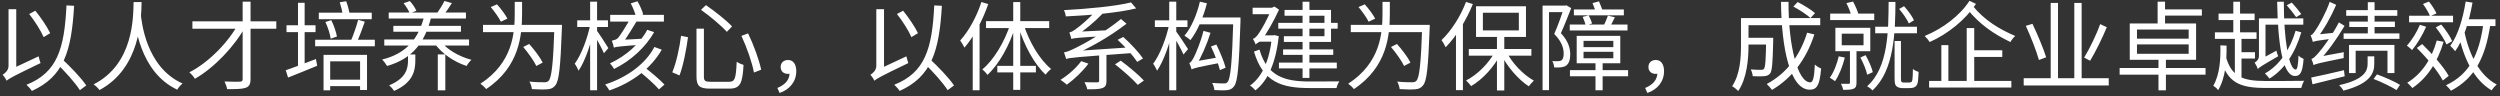 <svg width="363" height="14" viewBox="0 0 363 14" fill="none" xmlns="http://www.w3.org/2000/svg">
<rect x="0" y="0" width="363" height="14" fill="#333333" stroke="none"/>
<path d="M4.236 2.032L5.132 1.556C5.958 2.578 6.868 3.922 7.288 4.818L6.336 5.392C5.944 4.468 5.048 3.054 4.236 2.032ZM8.1 9.088L8.94 8.5C10.214 9.676 11.796 11.314 12.524 12.406L11.6 13.092C10.914 12.014 9.388 10.306 8.1 9.088ZM9.654 0.786L10.76 0.842C10.382 7.464 9.248 11.118 4.628 13.204C4.502 12.98 4.082 12.518 3.844 12.308C8.352 10.516 9.346 7.03 9.654 0.786ZM0.974 11.72L0.792 10.656L1.24 10.222L5.608 8.178C5.664 8.472 5.804 8.92 5.888 9.158C1.842 11.104 1.324 11.398 0.974 11.72ZM0.974 11.72C0.862 11.482 0.568 11.048 0.386 10.852C0.68 10.684 1.24 10.222 1.24 9.578V1.332H2.36V10.39C2.36 10.39 0.974 11.3 0.974 11.72ZM19.398 0.296H20.56C20.504 2.774 20.392 9.886 14.442 13.078C14.26 12.798 13.91 12.476 13.588 12.252C19.426 9.298 19.342 2.452 19.398 0.296ZM20.434 2.018C20.56 3.026 21.134 9.732 26.51 12.126C26.202 12.364 25.894 12.728 25.74 13.022C20.196 10.432 19.622 3.348 19.426 2.13L20.434 2.018ZM27.938 3.096H40.118V4.174H27.938V3.096ZM35.232 0.24H36.38V11.482C36.38 12.238 36.17 12.56 35.68 12.742C35.19 12.924 34.378 12.952 32.978 12.938C32.936 12.63 32.754 12.154 32.6 11.832C33.594 11.874 34.574 11.874 34.84 11.86C35.12 11.846 35.232 11.762 35.232 11.482V0.24ZM34.7 3.278L35.624 3.866C34.056 6.736 31.116 9.83 28.302 11.44C28.12 11.132 27.784 10.74 27.49 10.502C30.318 9.074 33.258 6.05 34.7 3.278ZM47.482 11.566H52.606V12.504H47.482V11.566ZM46.978 7.968H53.292V13.064H52.284V8.906H47.944V13.12H46.978V7.968ZM46.292 1.836H53.978V2.788H46.292V1.836ZM45.76 5.77H54.426V6.722H45.76V5.77ZM52.004 2.872L52.97 3.152C52.606 4.188 52.144 5.434 51.766 6.218L50.926 5.966C51.29 5.154 51.766 3.81 52.004 2.872ZM47.244 3.194L48.098 2.928C48.49 3.684 48.812 4.664 48.924 5.308L48.014 5.616C47.93 4.958 47.608 3.95 47.244 3.194ZM49.33 0.324L50.268 0.184C50.492 0.772 50.688 1.542 50.772 2.018L49.764 2.214C49.722 1.724 49.526 0.926 49.33 0.324ZM41.602 3.67H45.816V4.664H41.602V3.67ZM43.268 0.408H44.234V9.788H43.268V0.408ZM41.49 10.194C42.596 9.83 44.262 9.186 45.872 8.57L46.054 9.55C44.584 10.166 43.03 10.782 41.826 11.258L41.49 10.194ZM56.442 1.822H67.656V2.69H56.442V1.822ZM57.114 3.754H66.928V4.608H57.114V3.754ZM55.798 5.728H68.104V6.61H55.798V5.728ZM58.598 0.464L59.508 0.156C59.9 0.576 60.292 1.164 60.46 1.57L59.494 1.934C59.34 1.528 58.962 0.912 58.598 0.464ZM64.534 0.142L65.612 0.45C65.234 1.08 64.772 1.724 64.422 2.172L63.47 1.892C63.82 1.416 64.282 0.66 64.534 0.142ZM63.904 5.882C64.8 7.142 66.62 8.206 68.454 8.682C68.216 8.892 67.894 9.298 67.754 9.578C65.878 8.976 64.044 7.702 63.022 6.19L63.904 5.882ZM61.65 2.102L62.644 2.34C61.72 6.204 59.858 8.542 56.204 9.578C56.036 9.284 55.728 8.878 55.49 8.64C59.018 7.786 60.866 5.574 61.65 2.102ZM59.242 7.912H60.306V8.808C60.306 10.236 59.97 12.014 57.212 13.204C57.072 12.952 56.736 12.574 56.498 12.392C59.004 11.356 59.242 9.9 59.242 8.78V7.912ZM63.568 7.898H64.66V13.12H63.568V7.898ZM70.134 3.614H80.942V4.664H70.134V3.614ZM80.508 3.614H81.6C81.6 3.614 81.6 4.006 81.586 4.16C81.376 9.774 81.18 11.762 80.62 12.406C80.312 12.798 79.976 12.924 79.472 12.966C78.982 13.008 78.086 12.994 77.232 12.938C77.204 12.63 77.064 12.168 76.868 11.846C77.806 11.944 78.688 11.944 79.038 11.944C79.332 11.944 79.486 11.902 79.654 11.734C80.102 11.286 80.326 9.214 80.508 3.838V3.614ZM74.74 0.268H75.804V1.934C75.804 5.07 75.468 9.69 70.582 12.938C70.414 12.686 70.022 12.336 69.756 12.154C74.446 9.116 74.74 4.832 74.74 1.934V0.268ZM71.254 1.024L72.164 0.632C72.724 1.248 73.382 2.13 73.676 2.704L72.724 3.152C72.458 2.592 71.814 1.682 71.254 1.024ZM75.972 6.82L76.84 6.386C77.582 7.212 78.436 8.346 78.8 9.088L77.876 9.578C77.526 8.836 76.686 7.66 75.972 6.82ZM92.73 10.278L93.472 9.676C94.494 10.446 95.824 11.566 96.482 12.28L95.684 12.98C95.054 12.252 93.752 11.09 92.73 10.278ZM93.976 4.328L94.984 4.664C93.766 6.82 91.638 8.808 89.16 10.012C89.034 9.774 88.768 9.41 88.572 9.2C90.924 8.122 93.01 6.232 93.976 4.328ZM95.012 6.82L96.09 7.212C94.592 9.844 91.876 11.972 88.474 13.134C88.362 12.896 88.054 12.49 87.872 12.266C91.12 11.216 93.794 9.2 95.012 6.82ZM88.6 2.158H96.398V3.138H88.6V2.158ZM89.132 6.918C89.09 6.652 88.936 6.148 88.838 5.91C89.118 5.84 89.524 5.756 89.748 5.504C90.07 5.154 91.176 3.334 91.554 2.69H92.688C92.128 3.614 91.036 5.406 90.42 6.246C90.42 6.246 89.132 6.61 89.132 6.918ZM89.132 6.918L89.118 6.134L89.692 5.812L93.64 5.602C93.514 5.868 93.374 6.274 93.318 6.484C89.916 6.722 89.426 6.792 89.132 6.918ZM91.582 0.492L92.562 0.184C92.912 0.786 93.276 1.584 93.388 2.102L92.352 2.466C92.24 1.934 91.918 1.108 91.582 0.492ZM83.812 2.956H88.278V3.922H83.812V2.956ZM85.688 0.24H86.696V13.106H85.688V0.24ZM85.702 3.586L86.332 3.81C85.912 6.064 84.988 8.85 84.008 10.264C83.896 9.97 83.644 9.508 83.448 9.256C84.386 7.996 85.31 5.56 85.702 3.586ZM86.626 4.398C86.934 4.79 88.082 6.554 88.334 6.988L87.69 7.73C87.396 7.03 86.486 5.364 86.122 4.804L86.626 4.398ZM101.13 4.16H102.208V11.104C102.208 11.748 102.376 11.874 103.174 11.874C103.552 11.874 105.372 11.874 105.862 11.874C106.73 11.874 106.856 11.384 106.968 8.962C107.22 9.158 107.682 9.34 107.962 9.424C107.822 12.084 107.486 12.868 105.918 12.868C105.568 12.868 103.398 12.868 103.09 12.868C101.564 12.868 101.13 12.49 101.13 11.09V4.16ZM98.89 5.196L99.898 5.406C99.674 7.058 99.24 9.438 98.666 10.95L97.616 10.502C98.218 9.06 98.68 6.862 98.89 5.196ZM107.654 5.21L108.62 4.846C109.432 6.512 110.216 8.668 110.524 10.124L109.474 10.53C109.208 9.088 108.438 6.876 107.654 5.21ZM101.788 1.43L102.502 0.744C103.804 1.64 105.484 2.956 106.296 3.838L105.54 4.622C104.77 3.754 103.118 2.368 101.788 1.43ZM113.198 13.498L112.876 12.77C114.024 12.294 114.654 11.58 114.654 10.53L114.388 9.34L115.144 10.404C114.948 10.656 114.668 10.726 114.402 10.726C113.828 10.726 113.352 10.39 113.352 9.718C113.352 9.06 113.856 8.71 114.416 8.71C115.2 8.71 115.62 9.354 115.62 10.334C115.62 11.846 114.668 12.994 113.198 13.498ZM130.236 2.032L131.132 1.556C131.958 2.578 132.868 3.922 133.288 4.818L132.336 5.392C131.944 4.468 131.048 3.054 130.236 2.032ZM134.1 9.088L134.94 8.5C136.214 9.676 137.796 11.314 138.524 12.406L137.6 13.092C136.914 12.014 135.388 10.306 134.1 9.088ZM135.654 0.786L136.76 0.842C136.382 7.464 135.248 11.118 130.628 13.204C130.502 12.98 130.082 12.518 129.844 12.308C134.352 10.516 135.346 7.03 135.654 0.786ZM126.974 11.72L126.792 10.656L127.24 10.222L131.608 8.178C131.664 8.472 131.804 8.92 131.888 9.158C127.842 11.104 127.324 11.398 126.974 11.72ZM126.974 11.72C126.862 11.482 126.568 11.048 126.386 10.852C126.68 10.684 127.24 10.222 127.24 9.578V1.332H128.36V10.39C128.36 10.39 126.974 11.3 126.974 11.72ZM142.5 0.296L143.494 0.59C142.682 2.956 141.408 5.336 140.036 6.918C139.924 6.68 139.616 6.134 139.42 5.882C140.666 4.51 141.814 2.41 142.5 0.296ZM141.24 3.908L142.22 2.914L142.234 2.928V13.106H141.24V3.908ZM147.12 0.296H148.142V13.05H147.12V0.296ZM143.172 3.068H152.342V4.076H143.172V3.068ZM144.81 9.564H150.41V10.516H144.81V9.564ZM148.646 3.586C149.444 6.092 150.984 8.696 152.622 10.012C152.37 10.194 152.02 10.558 151.824 10.838C150.186 9.34 148.688 6.554 147.862 3.824L148.646 3.586ZM146.686 3.53L147.456 3.768C146.588 6.568 145.062 9.34 143.368 10.88C143.214 10.614 142.864 10.25 142.626 10.082C144.264 8.752 145.86 6.092 146.686 3.53ZM156.99 8.878L158.04 9.242C157.2 10.376 155.954 11.538 154.904 12.294C154.694 12.098 154.246 11.748 153.98 11.594C155.086 10.908 156.262 9.886 156.99 8.878ZM161.904 9.34L162.73 8.808C163.892 9.662 165.348 10.88 166.09 11.692L165.208 12.322C164.508 11.524 163.066 10.25 161.904 9.34ZM159.594 7.758H160.658V11.748C160.658 12.322 160.532 12.616 160.07 12.784C159.608 12.966 158.894 12.966 157.872 12.966C157.816 12.658 157.634 12.224 157.466 11.93C158.32 11.958 159.076 11.958 159.314 11.958C159.538 11.944 159.594 11.888 159.594 11.72V7.758ZM164.228 0.352L164.97 1.22C162.338 1.864 158.194 2.228 154.75 2.382C154.736 2.116 154.61 1.71 154.484 1.472C157.886 1.29 161.974 0.912 164.228 0.352ZM154.806 8.57C154.764 8.374 154.596 7.884 154.484 7.604C154.932 7.548 155.548 7.282 156.43 6.834C157.382 6.386 160.434 4.664 162.772 2.76L163.57 3.446C160.952 5.448 158.18 6.988 155.534 8.122V8.15C155.534 8.15 154.806 8.374 154.806 8.57ZM154.806 8.57L154.778 7.828L155.478 7.45L164.438 6.848C164.41 7.114 164.41 7.506 164.424 7.702C156.108 8.304 155.31 8.374 154.806 8.57ZM155.562 5.658C155.52 5.448 155.38 4.972 155.268 4.706C155.534 4.678 155.884 4.468 156.29 4.16C156.738 3.852 158.194 2.676 159.216 1.458L160.112 1.962C158.894 3.222 157.536 4.37 156.234 5.168V5.196C156.234 5.196 155.562 5.448 155.562 5.658ZM155.562 5.658L155.548 4.944L156.136 4.622L160.994 4.384C160.924 4.636 160.896 5.014 160.882 5.21C156.444 5.462 155.898 5.532 155.562 5.658ZM162.282 5.784L163.094 5.364C164.186 6.33 165.376 7.632 165.964 8.486L165.124 8.99C164.564 8.122 163.346 6.75 162.282 5.784ZM174.224 0.24L175.246 0.478C174.714 2.536 173.86 4.524 172.852 5.826C172.67 5.658 172.236 5.336 171.984 5.182C172.992 3.992 173.776 2.144 174.224 0.24ZM174.098 2.536H179.488V3.53H173.622L174.098 2.536ZM179.082 2.536H180.118C180.118 2.536 180.118 2.942 180.118 3.096C179.908 9.662 179.712 11.846 179.194 12.518C178.9 12.924 178.592 13.036 178.144 13.092C177.724 13.134 177.01 13.12 176.324 13.078C176.31 12.784 176.184 12.336 176.002 12.042C176.744 12.112 177.43 12.112 177.724 12.112C177.976 12.126 178.116 12.07 178.256 11.888C178.676 11.398 178.9 9.074 179.082 2.788V2.536ZM173.02 10.082L172.964 9.284L173.454 8.934L177.038 8.304C177.08 8.57 177.15 8.934 177.206 9.116C173.748 9.788 173.3 9.914 173.02 10.082ZM173.02 10.082C172.964 9.872 172.81 9.396 172.684 9.144C172.908 9.088 173.118 8.752 173.356 8.304C173.594 7.842 174.364 6.078 174.742 4.482L175.764 4.762C175.232 6.484 174.434 8.276 173.664 9.522V9.536C173.664 9.536 173.02 9.872 173.02 10.082ZM175.834 6.75L176.618 6.47C177.15 7.548 177.738 8.976 177.962 9.83L177.136 10.18C176.912 9.298 176.352 7.842 175.834 6.75ZM167.686 2.956H172.418V3.922H167.686V2.956ZM169.772 0.24H170.794V13.106H169.772V0.24ZM169.758 3.586L170.388 3.81C169.954 6.078 168.988 8.85 168.008 10.264C167.882 9.97 167.63 9.508 167.434 9.256C168.4 8.01 169.338 5.574 169.758 3.586ZM170.738 4.524C171.06 4.916 172.236 6.708 172.502 7.128L171.844 7.912C171.536 7.198 170.598 5.518 170.22 4.944L170.738 4.524ZM185.606 3.32H194.23V4.16H185.606V3.32ZM186.306 7.17H193.586V7.968H186.306V7.17ZM185.704 9.088H194.104V9.928H185.704V9.088ZM189.134 0.254H190.128V11.314H189.134V0.254ZM186.516 1.444H193.264V6.092H186.418V5.252H192.312V2.284H186.516V1.444ZM181.882 1.122H185.088V2.06H181.882V1.122ZM182.904 5.126H185.046V6.05H182.778L182.904 5.126ZM184.696 5.126H184.892L185.074 5.098L185.676 5.252C185.242 9.228 184.038 11.776 182.288 13.12C182.12 12.924 181.742 12.56 181.504 12.42C183.24 11.188 184.332 8.864 184.696 5.322V5.126ZM182.876 7.198C183.996 11.118 186.586 11.832 190.156 11.832C190.716 11.832 193.74 11.832 194.468 11.818C194.3 12.042 194.118 12.504 194.062 12.784H190.128C186.096 12.784 183.394 11.93 182.078 7.492L182.876 7.198ZM182.344 6.498C182.274 6.288 182.064 5.868 181.924 5.644C182.176 5.588 182.526 5.252 182.806 4.804C183.1 4.384 184.08 2.746 184.654 1.206V1.136L185.046 0.954L185.718 1.402C184.906 3.138 183.968 4.804 183.1 5.952V5.966C183.1 5.966 182.344 6.288 182.344 6.498ZM196.134 3.614H206.942V4.664H196.134V3.614ZM206.508 3.614H207.6C207.6 3.614 207.6 4.006 207.586 4.16C207.376 9.774 207.18 11.762 206.62 12.406C206.312 12.798 205.976 12.924 205.472 12.966C204.982 13.008 204.086 12.994 203.232 12.938C203.204 12.63 203.064 12.168 202.868 11.846C203.806 11.944 204.688 11.944 205.038 11.944C205.332 11.944 205.486 11.902 205.654 11.734C206.102 11.286 206.326 9.214 206.508 3.838V3.614ZM200.74 0.268H201.804V1.934C201.804 5.07 201.468 9.69 196.582 12.938C196.414 12.686 196.022 12.336 195.756 12.154C200.446 9.116 200.74 4.832 200.74 1.934V0.268ZM197.254 1.024L198.164 0.632C198.724 1.248 199.382 2.13 199.676 2.704L198.724 3.152C198.458 2.592 197.814 1.682 197.254 1.024ZM201.972 6.82L202.84 6.386C203.582 7.212 204.436 8.346 204.8 9.088L203.876 9.578C203.526 8.836 202.686 7.66 201.972 6.82ZM217.358 5.056H218.422V13.134H217.358V5.056ZM213.27 7.114H222.356V8.08H213.27V7.114ZM218.716 7.492C219.556 9.172 221.194 10.866 222.72 11.706C222.496 11.902 222.16 12.28 221.978 12.532C220.452 11.552 218.828 9.662 217.904 7.8L218.716 7.492ZM217.12 7.422L217.946 7.73C217.008 9.662 215.272 11.538 213.606 12.504C213.424 12.252 213.102 11.888 212.878 11.678C214.516 10.866 216.238 9.13 217.12 7.422ZM215.314 1.85V4.412H220.536V1.85H215.314ZM214.32 0.912H221.572V5.364H214.32V0.912ZM212.864 0.282L213.858 0.59C212.906 2.956 211.436 5.308 209.91 6.862C209.798 6.624 209.504 6.078 209.308 5.826C210.708 4.496 212.052 2.41 212.864 0.282ZM211.408 3.894L212.402 2.9L212.416 2.914V13.092H211.408V3.894ZM227.956 10.18H236.398V11.076H227.956V10.18ZM228.53 1.374H235.782V2.228H228.53V1.374ZM227.928 3.558H236.314V4.426H227.928V3.558ZM231.666 8.808H232.702V13.106H231.666V8.808ZM229.93 7.52V8.458H234.256V7.52H229.93ZM229.93 5.938V6.848H234.256V5.938H229.93ZM228.936 5.21H235.264V9.186H228.936V5.21ZM229.804 2.452L230.672 2.228C230.868 2.592 231.078 3.096 231.176 3.404L230.252 3.698C230.168 3.362 229.986 2.844 229.804 2.452ZM233.472 2.27L234.48 2.508C234.228 3.054 233.934 3.586 233.71 3.978L232.842 3.754C233.052 3.32 233.332 2.69 233.472 2.27ZM231.232 0.45L232.17 0.198C232.366 0.646 232.604 1.22 232.702 1.598L231.736 1.892C231.652 1.514 231.428 0.898 231.232 0.45ZM223.98 0.814H227.312V1.766H224.918V13.092H223.98V0.814ZM227.116 0.814H227.298L227.452 0.772L228.138 1.178C227.69 2.326 227.144 3.712 226.64 4.818C227.732 5.98 227.984 6.988 227.998 7.87C227.998 8.626 227.83 9.214 227.41 9.522C227.214 9.662 226.962 9.732 226.668 9.774C226.36 9.802 225.996 9.802 225.66 9.788C225.66 9.536 225.548 9.13 225.394 8.864C225.73 8.892 226.038 8.906 226.276 8.878C226.444 8.878 226.612 8.836 226.738 8.752C226.962 8.598 227.046 8.206 227.046 7.772C227.046 7.002 226.78 6.05 225.674 4.93C226.234 3.67 226.794 2.046 227.116 1.094V0.814ZM239.198 13.498L238.876 12.77C240.024 12.294 240.654 11.58 240.654 10.53L240.388 9.34L241.144 10.404C240.948 10.656 240.668 10.726 240.402 10.726C239.828 10.726 239.352 10.39 239.352 9.718C239.352 9.06 239.856 8.71 240.416 8.71C241.2 8.71 241.62 9.354 241.62 10.334C241.62 11.846 240.668 12.994 239.198 13.498ZM253.38 5.49H256.866V6.47H253.38V5.49ZM256.446 5.49H257.468C257.468 5.49 257.468 5.798 257.468 5.938C257.398 9.102 257.314 10.278 257.02 10.67C256.796 10.922 256.572 11.02 256.18 11.062C255.816 11.104 255.186 11.09 254.5 11.062C254.472 10.754 254.36 10.348 254.206 10.082C254.836 10.138 255.452 10.138 255.69 10.138C255.886 10.138 256.026 10.124 256.124 9.998C256.334 9.746 256.404 8.696 256.446 5.672V5.49ZM260.394 0.954L261.024 0.296C261.892 0.744 262.998 1.416 263.544 1.906L262.886 2.62C262.354 2.13 261.276 1.416 260.394 0.954ZM262.396 4.748L263.446 5C262.256 8.654 260.17 11.356 257.3 13.05C257.146 12.84 256.754 12.406 256.53 12.196C259.372 10.684 261.346 8.122 262.396 4.748ZM253.464 2.62H264.3V3.656H253.464V2.62ZM252.792 2.62H253.884V6.568C253.884 8.556 253.66 11.384 252.386 13.218C252.204 13.008 251.756 12.644 251.504 12.518C252.666 10.796 252.792 8.388 252.792 6.554V2.62ZM258.602 0.268H259.694C259.666 6.708 261.038 11.958 262.858 11.958C263.25 11.958 263.432 11.23 263.516 9.368C263.754 9.606 264.146 9.844 264.426 9.942C264.23 12.336 263.838 13.022 262.774 13.022C259.918 13.022 258.658 6.974 258.602 0.268ZM267.422 4.888V6.568H270.586V4.888H267.422ZM266.498 4.034H271.566V7.436H266.498V4.034ZM265.742 1.976H272.14V2.914H265.742V1.976ZM272.28 3.88H278.342V4.832H272.28V3.88ZM275.094 5.952H276.018V11.384C276.018 11.692 276.046 11.86 276.13 11.916C276.214 11.972 276.326 11.986 276.466 11.986C276.606 11.986 276.9 11.986 277.082 11.986C277.236 11.986 277.404 11.972 277.488 11.93C277.586 11.888 277.656 11.762 277.684 11.524C277.726 11.3 277.74 10.726 277.754 10.012C277.95 10.194 278.314 10.362 278.58 10.446C278.566 11.09 278.51 11.818 278.426 12.098C278.342 12.378 278.188 12.56 277.978 12.658C277.782 12.77 277.432 12.798 277.18 12.798C276.97 12.798 276.452 12.798 276.284 12.798C275.976 12.798 275.626 12.728 275.416 12.56C275.178 12.378 275.094 12.154 275.094 11.272V5.952ZM274.226 0.282H275.22C275.192 4.622 275.08 10.222 271.874 13.134C271.706 12.924 271.384 12.672 271.104 12.518C274.212 9.802 274.198 4.384 274.226 0.282ZM268.612 7.156H269.564V12C269.564 12.476 269.48 12.728 269.144 12.882C268.822 13.022 268.36 13.05 267.618 13.036C267.59 12.784 267.436 12.406 267.31 12.168C267.814 12.182 268.276 12.182 268.416 12.168C268.57 12.168 268.612 12.126 268.612 11.986V7.156ZM266.988 8.178L267.87 8.36C267.548 9.634 267.03 10.95 266.442 11.79C266.274 11.65 265.896 11.398 265.686 11.286C266.274 10.488 266.708 9.326 266.988 8.178ZM270.124 8.36L270.88 8.01C271.328 8.78 271.776 9.802 271.93 10.474L271.118 10.852C270.978 10.166 270.558 9.13 270.124 8.36ZM275.752 1.304L276.466 0.898C277.026 1.514 277.656 2.368 277.908 2.942L277.166 3.404C276.914 2.83 276.312 1.948 275.752 1.304ZM268.094 0.45L269.06 0.226C269.396 0.828 269.746 1.654 269.872 2.158L268.864 2.424C268.738 1.906 268.416 1.066 268.094 0.45ZM286.098 7.296H290.732V8.262H286.098V7.296ZM280.106 11.748H292.048V12.714H280.106V11.748ZM285.566 4.076H286.658V12.308H285.566V4.076ZM281.884 6.554H282.906V12.224H281.884V6.554ZM285.972 0.114L286.91 0.562C285.37 2.886 282.85 4.916 280.19 6.106C280.022 5.84 279.728 5.476 279.462 5.224C282.052 4.174 284.586 2.27 285.972 0.114ZM286.434 0.842C288.212 3.012 290.34 4.244 292.608 5.224C292.356 5.448 292.062 5.812 291.922 6.106C289.626 5 287.54 3.67 285.58 1.248L286.434 0.842ZM293.84 11.356H306.188V12.406H293.84V11.356ZM297.76 0.422H298.824V11.79H297.76V0.422ZM301.19 0.422H302.254V11.86H301.19V0.422ZM304.942 3.502L305.908 3.95C305.236 5.574 304.284 7.506 303.486 8.822L302.618 8.36C303.402 7.086 304.396 5.056 304.942 3.502ZM294.148 3.754L295.114 3.46C295.856 5.014 296.724 7.086 297.102 8.318L296.052 8.71C295.716 7.464 294.876 5.336 294.148 3.754ZM313.286 0.24H314.364V3.824H313.286V0.24ZM313.412 8.29H314.49V13.12H313.412V8.29ZM310.29 6.442V7.814H317.794V6.442H310.29ZM310.29 4.286V5.616H317.794V4.286H310.29ZM309.24 3.404H318.872V8.682H309.24V3.404ZM313.832 1.36H319.712V2.27H313.832V1.36ZM307.77 9.872H320.244V10.838H307.77V9.872ZM322.134 1.976H327.37V2.914H322.134V1.976ZM321.602 4.692H327.65V5.644H321.602V4.692ZM324.892 7.576H327.426V8.5H324.892V7.576ZM324.276 0.254H325.256V5.224H324.276V0.254ZM324.5 5.308H325.466V11.636H324.5V5.308ZM323.198 8.234C324.024 11.174 325.718 11.762 328.966 11.762C329.61 11.762 333.74 11.762 334.566 11.734C334.398 11.972 334.216 12.462 334.146 12.77H328.98C325.2 12.77 323.408 12.014 322.428 8.5L323.198 8.234ZM330.646 0.254H331.612C331.598 5.854 332.368 10.096 333.334 10.096C333.572 10.096 333.698 9.466 333.74 8.066C333.936 8.262 334.258 8.458 334.482 8.556C334.328 10.446 334.034 11.048 333.236 11.034C331.402 11.034 330.73 6.134 330.646 0.254ZM332.032 0.758L332.774 0.38C333.25 0.898 333.838 1.612 334.146 2.046L333.404 2.494C333.096 2.046 332.508 1.29 332.032 0.758ZM322.4 6.582L323.296 6.624C323.324 8.71 323.184 11.23 322.078 13.092C321.924 12.868 321.574 12.56 321.364 12.462C322.344 10.782 322.442 8.444 322.4 6.582ZM333.32 4.468L334.146 4.692C333.292 7.66 331.668 10.124 329.526 11.412C329.358 11.188 329.078 10.838 328.868 10.656C330.94 9.55 332.536 7.156 333.32 4.468ZM328 2.676H334.44V3.586H328V2.676ZM327.832 10.026L327.692 9.13L328 8.738L330.534 7.352C330.59 7.604 330.702 7.982 330.8 8.164C328.392 9.55 328.028 9.788 327.832 10.026ZM327.832 10.026C327.762 9.774 327.538 9.326 327.37 9.088C327.608 8.962 328 8.668 328 8.122V3.082H328.952V9.06C328.952 9.06 327.832 9.662 327.832 10.026ZM335.924 9.452C335.882 9.256 335.742 8.794 335.616 8.556C335.91 8.5 336.232 8.15 336.68 7.632C337.156 7.128 338.626 5.154 339.606 3.25L340.432 3.754C339.298 5.658 337.94 7.576 336.61 8.934V8.948C336.61 8.948 335.924 9.256 335.924 9.452ZM335.924 9.452L335.868 8.654L336.372 8.304L340.32 7.576C340.292 7.842 340.292 8.22 340.306 8.43C336.694 9.158 336.218 9.284 335.924 9.452ZM335.826 6.092C335.784 5.882 335.616 5.392 335.504 5.126C335.742 5.07 335.994 4.748 336.302 4.258C336.624 3.796 337.688 1.962 338.276 0.268L339.214 0.702C338.458 2.452 337.45 4.258 336.442 5.532V5.56C336.442 5.56 335.826 5.882 335.826 6.092ZM335.826 6.092L335.812 5.35L336.288 5.028L338.85 4.762C338.822 5.014 338.78 5.392 338.794 5.588C336.442 5.896 336.05 5.98 335.826 6.092ZM335.588 11.258C336.778 11.02 338.584 10.614 340.348 10.194L340.446 11.076C338.794 11.496 337.072 11.916 335.77 12.238L335.588 11.258ZM340.67 1.472H348.09V2.298H340.67V1.472ZM341.118 3.138H347.74V3.922H341.118V3.138ZM340.292 4.846H348.398V5.644H340.292V4.846ZM343.806 0.324H344.786V5.28H343.806V0.324ZM343.778 8.178H344.744V9.284C344.744 10.544 344.268 12.126 340.264 13.162C340.152 12.924 339.858 12.574 339.648 12.364C343.442 11.524 343.778 10.194 343.778 9.256V8.178ZM344.646 11.468L345.136 10.796C346.242 11.202 347.726 11.846 348.482 12.322L347.978 13.078C347.236 12.602 345.766 11.888 344.646 11.468ZM341.076 6.526H347.67V10.614H346.662V7.366H342.042V10.614H341.076V6.526ZM349.798 2.284H356.182V3.236H349.798V2.284ZM351.366 3.6L352.276 3.88C351.758 5.084 350.96 6.414 350.232 7.268C350.078 7.114 349.7 6.778 349.476 6.624C350.204 5.84 350.918 4.692 351.366 3.6ZM353.816 5.882L354.81 6.064C353.942 9.046 352.416 11.328 350.274 12.784C350.12 12.588 349.756 12.196 349.532 12.014C351.632 10.726 353.074 8.584 353.816 5.882ZM353.676 3.978L354.46 3.558C355.09 4.3 355.79 5.308 356.056 5.98L355.23 6.456C354.964 5.784 354.292 4.748 353.676 3.978ZM350.918 6.96L351.702 6.4C353.144 7.8 354.824 9.718 355.552 11.02L354.698 11.692C354.012 10.376 352.374 8.388 350.918 6.96ZM357.694 2.802H362.342V3.782H357.694V2.802ZM358.016 0.226L359.01 0.38C358.52 3.138 357.708 5.728 356.49 7.436C356.35 7.24 355.986 6.834 355.776 6.652C356.91 5.112 357.61 2.718 358.016 0.226ZM360.592 3.418L361.6 3.544C360.886 8.374 359.332 11.37 355.874 13.176C355.748 12.966 355.384 12.574 355.16 12.378C358.548 10.796 359.976 7.94 360.592 3.418ZM357.834 4.608C358.534 8.01 360.06 10.992 362.524 12.266C362.286 12.476 361.95 12.854 361.782 13.12C359.234 11.622 357.736 8.542 356.938 4.818L357.834 4.608ZM351.814 0.576L352.682 0.226C353.116 0.758 353.564 1.472 353.774 1.948L352.85 2.354C352.654 1.864 352.22 1.122 351.814 0.576Z" fill="white"/>
</svg>
